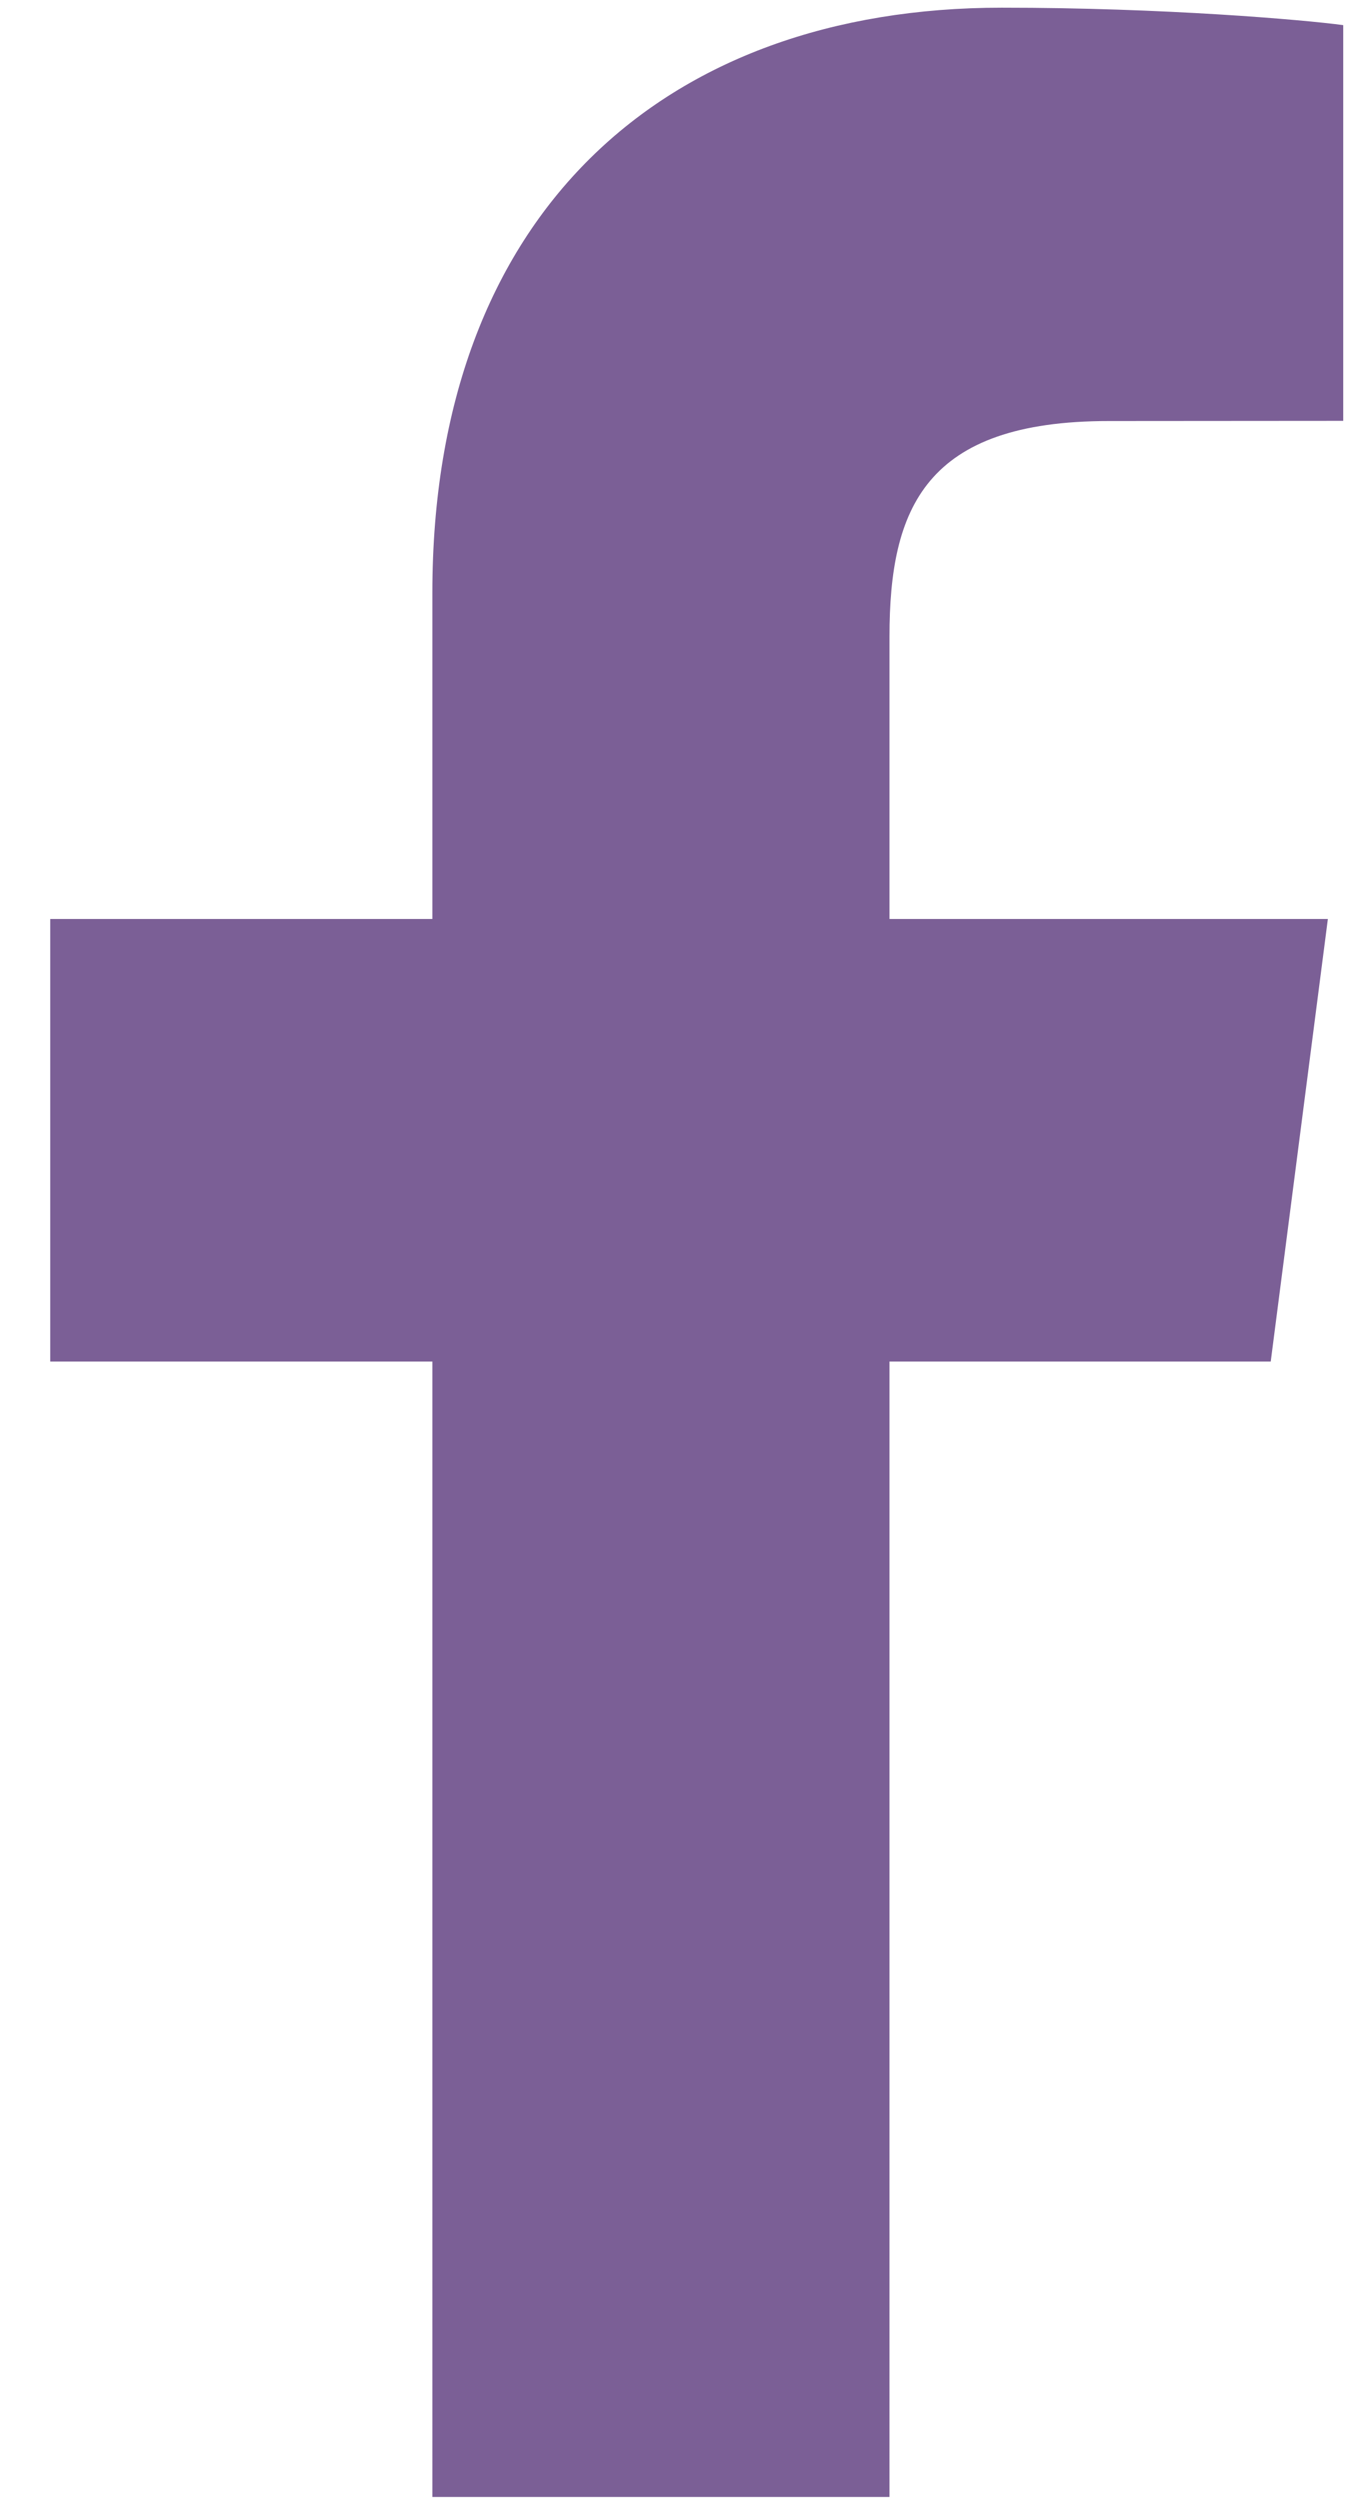 <svg 
 xmlns="http://www.w3.org/2000/svg"
 xmlns:xlink="http://www.w3.org/1999/xlink"
 width="23px" height="42px">
<path fill-rule="evenodd"  fill="#7b5f96"
 d="M14.944,41.947 L14.944,22.873 L21.349,22.873 L22.309,15.438 L14.944,15.438 L14.944,10.692 C14.944,8.540 15.542,7.073 18.629,7.073 L22.567,7.070 L22.567,0.422 C21.886,0.331 19.549,0.129 16.830,0.129 C11.152,0.129 7.264,3.594 7.264,9.956 L7.264,15.438 L0.844,15.438 L0.844,22.873 L7.264,22.873 L7.264,41.947 L14.944,41.947 Z"/>
</svg>